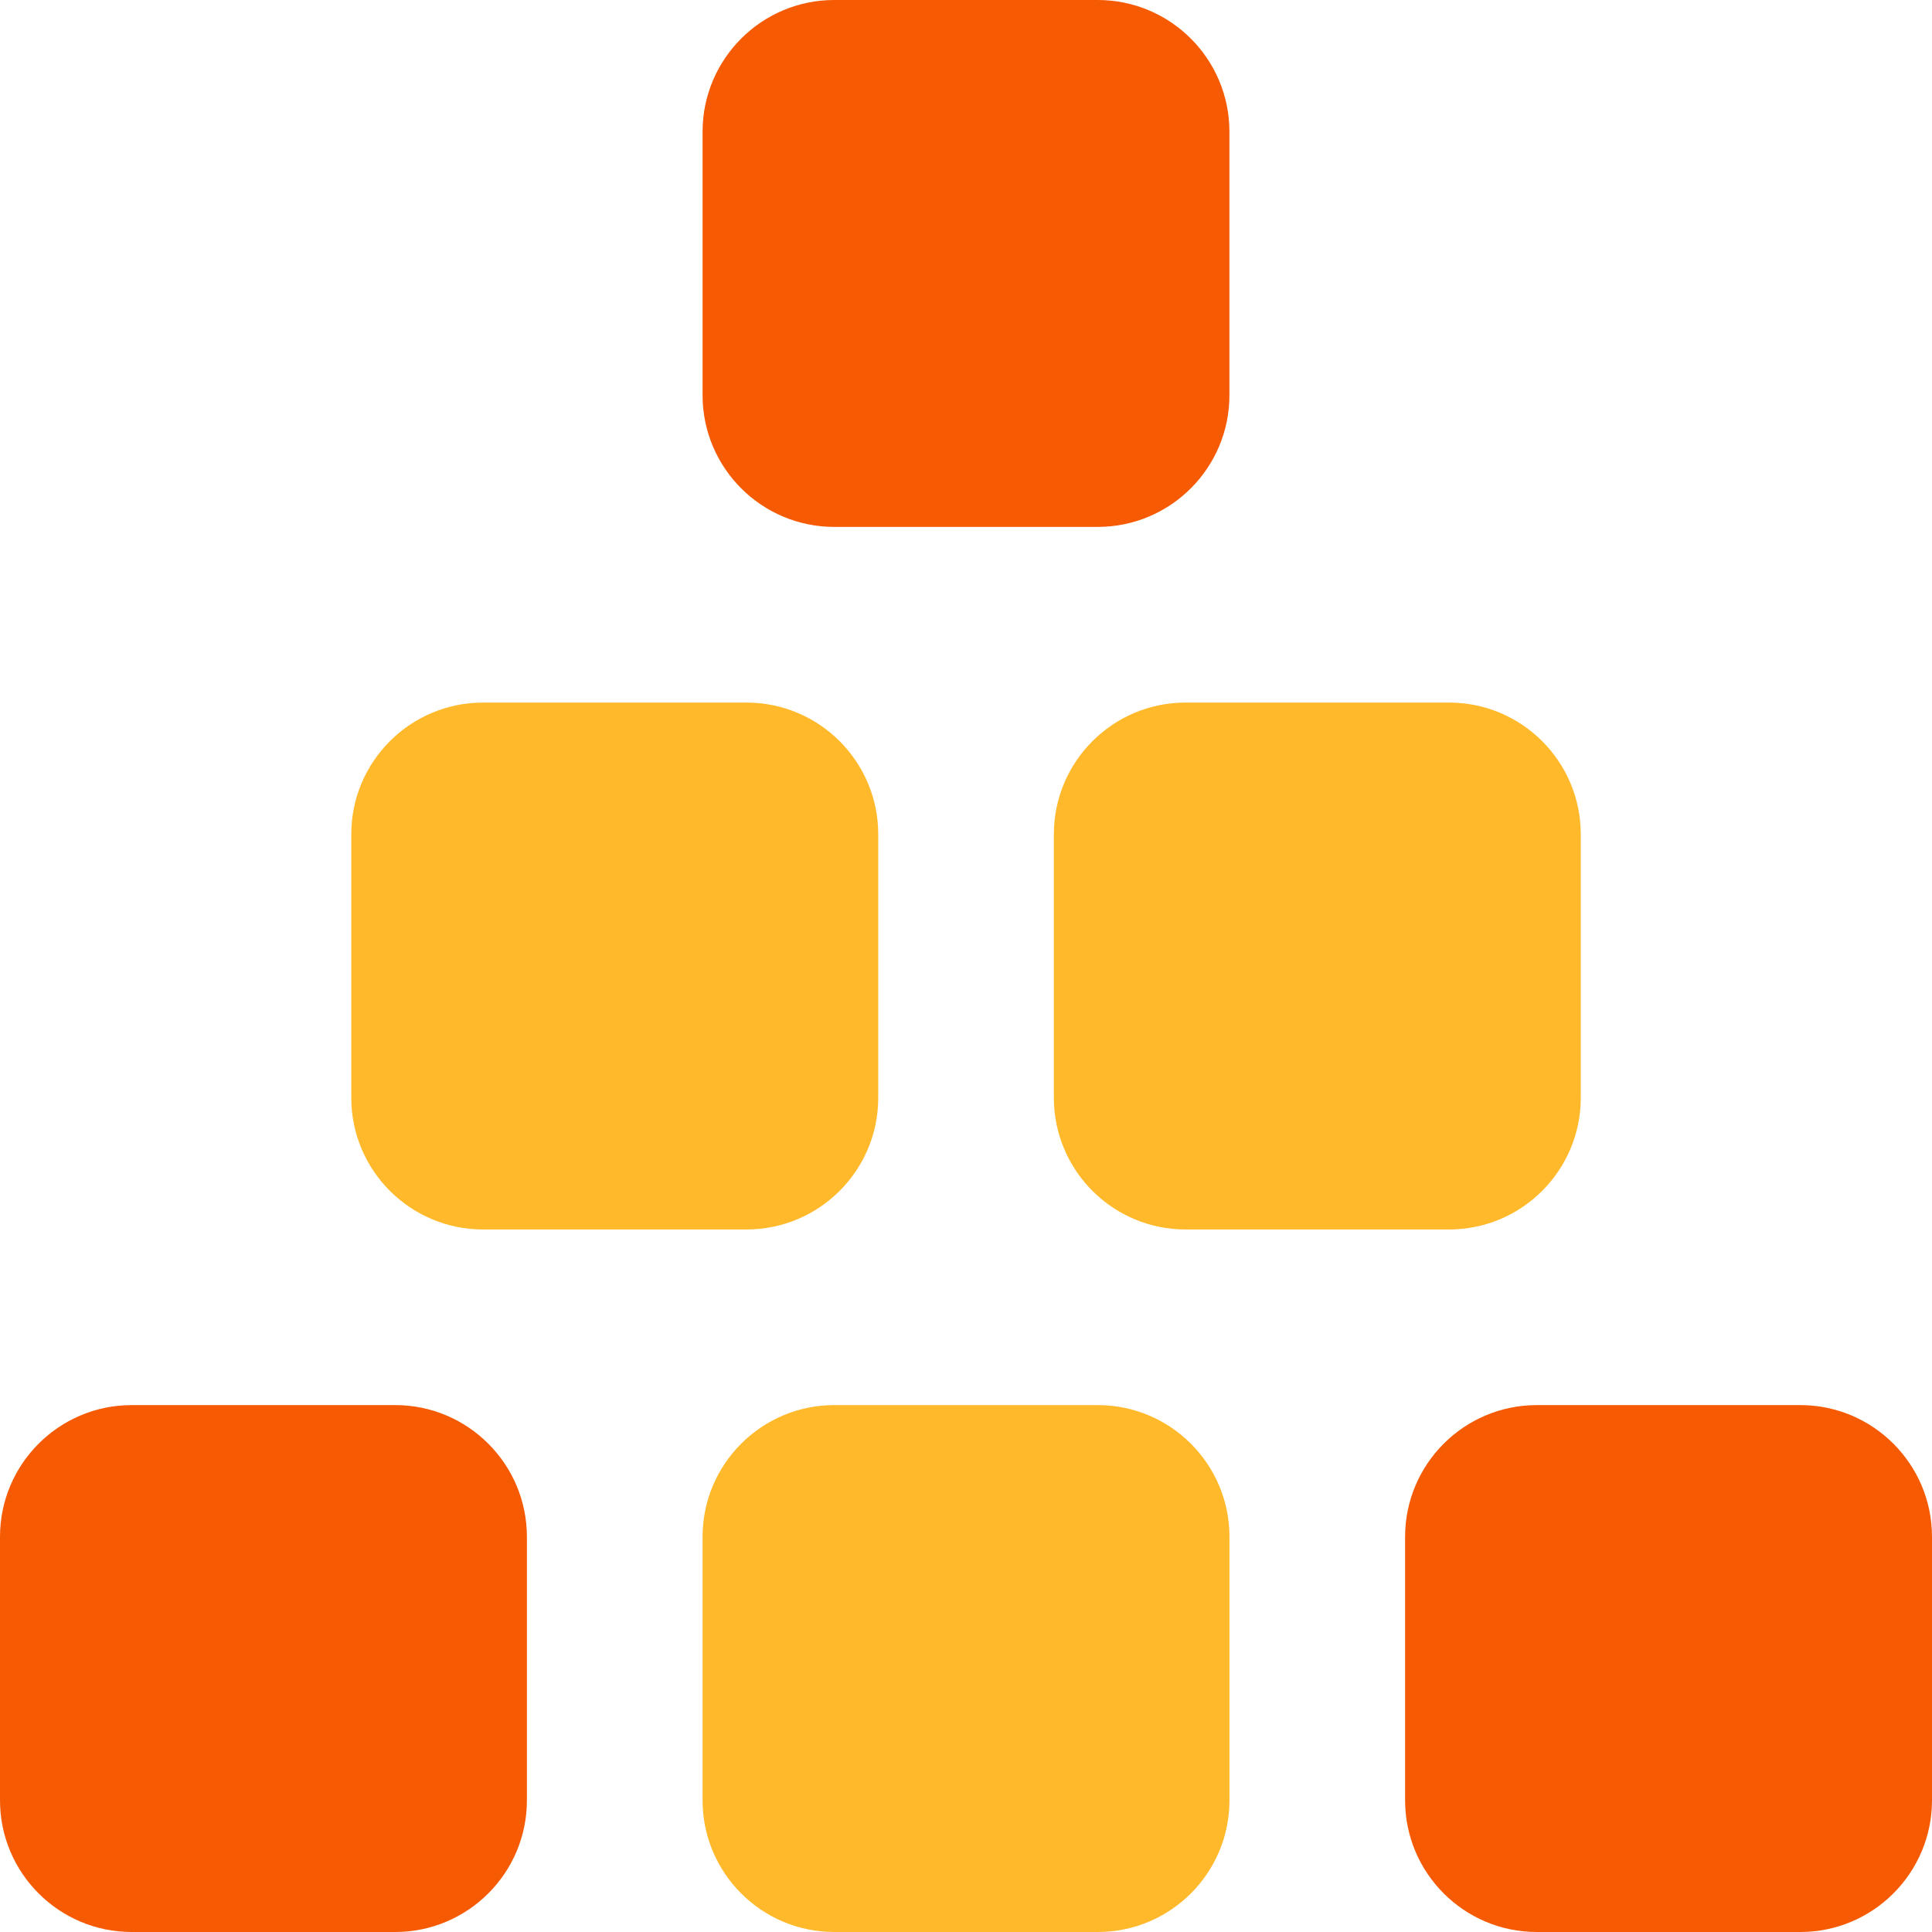 <?xml version="1.0" encoding="UTF-8"?> <svg xmlns="http://www.w3.org/2000/svg" width="40" height="40" viewBox="0 0 40 40" fill="none"><path d="M8.182 40H2.727C1.222 40 0 38.778 0 37.273V31.818C0 30.313 1.222 29.091 2.727 29.091H8.182C9.687 29.091 10.909 30.313 10.909 31.818V37.273C10.909 38.778 9.687 40 8.182 40ZM25.454 8.182V2.727C25.454 1.222 24.233 0 22.727 0H17.273C15.767 0 14.546 1.222 14.546 2.727V8.182C14.546 9.687 15.767 10.909 17.273 10.909H22.727C24.233 10.909 25.454 9.687 25.454 8.182ZM40 37.273V31.818C40 30.313 38.778 29.091 37.273 29.091H31.818C30.313 29.091 29.091 30.313 29.091 31.818V37.273C29.091 38.778 30.313 40 31.818 40H37.273C38.778 40 40 38.778 40 37.273Z" fill="#F65A03"></path><path d="M25.455 31.819V37.273C25.455 38.779 24.233 40 22.728 40H17.273C15.768 40 14.546 38.779 14.546 37.273V31.819C14.546 30.313 15.768 29.091 17.273 29.091H22.728C24.233 29.091 25.455 30.313 25.455 31.819Z" fill="#FFB92B"></path><path d="M18.183 17.273V22.728C18.183 24.233 16.961 25.455 15.455 25.455H10.001C8.495 25.455 7.273 24.233 7.273 22.728V17.273C7.273 15.768 8.495 14.546 10.001 14.546H15.455C16.961 14.546 18.183 15.768 18.183 17.273Z" fill="#FFB92B"></path><path d="M32.728 17.273V22.728C32.728 24.233 31.506 25.455 30.001 25.455H24.546C23.041 25.455 21.819 24.233 21.819 22.728V17.273C21.819 15.768 23.041 14.546 24.546 14.546H30.001C31.506 14.546 32.728 15.768 32.728 17.273Z" fill="#FFB92B"></path></svg> 